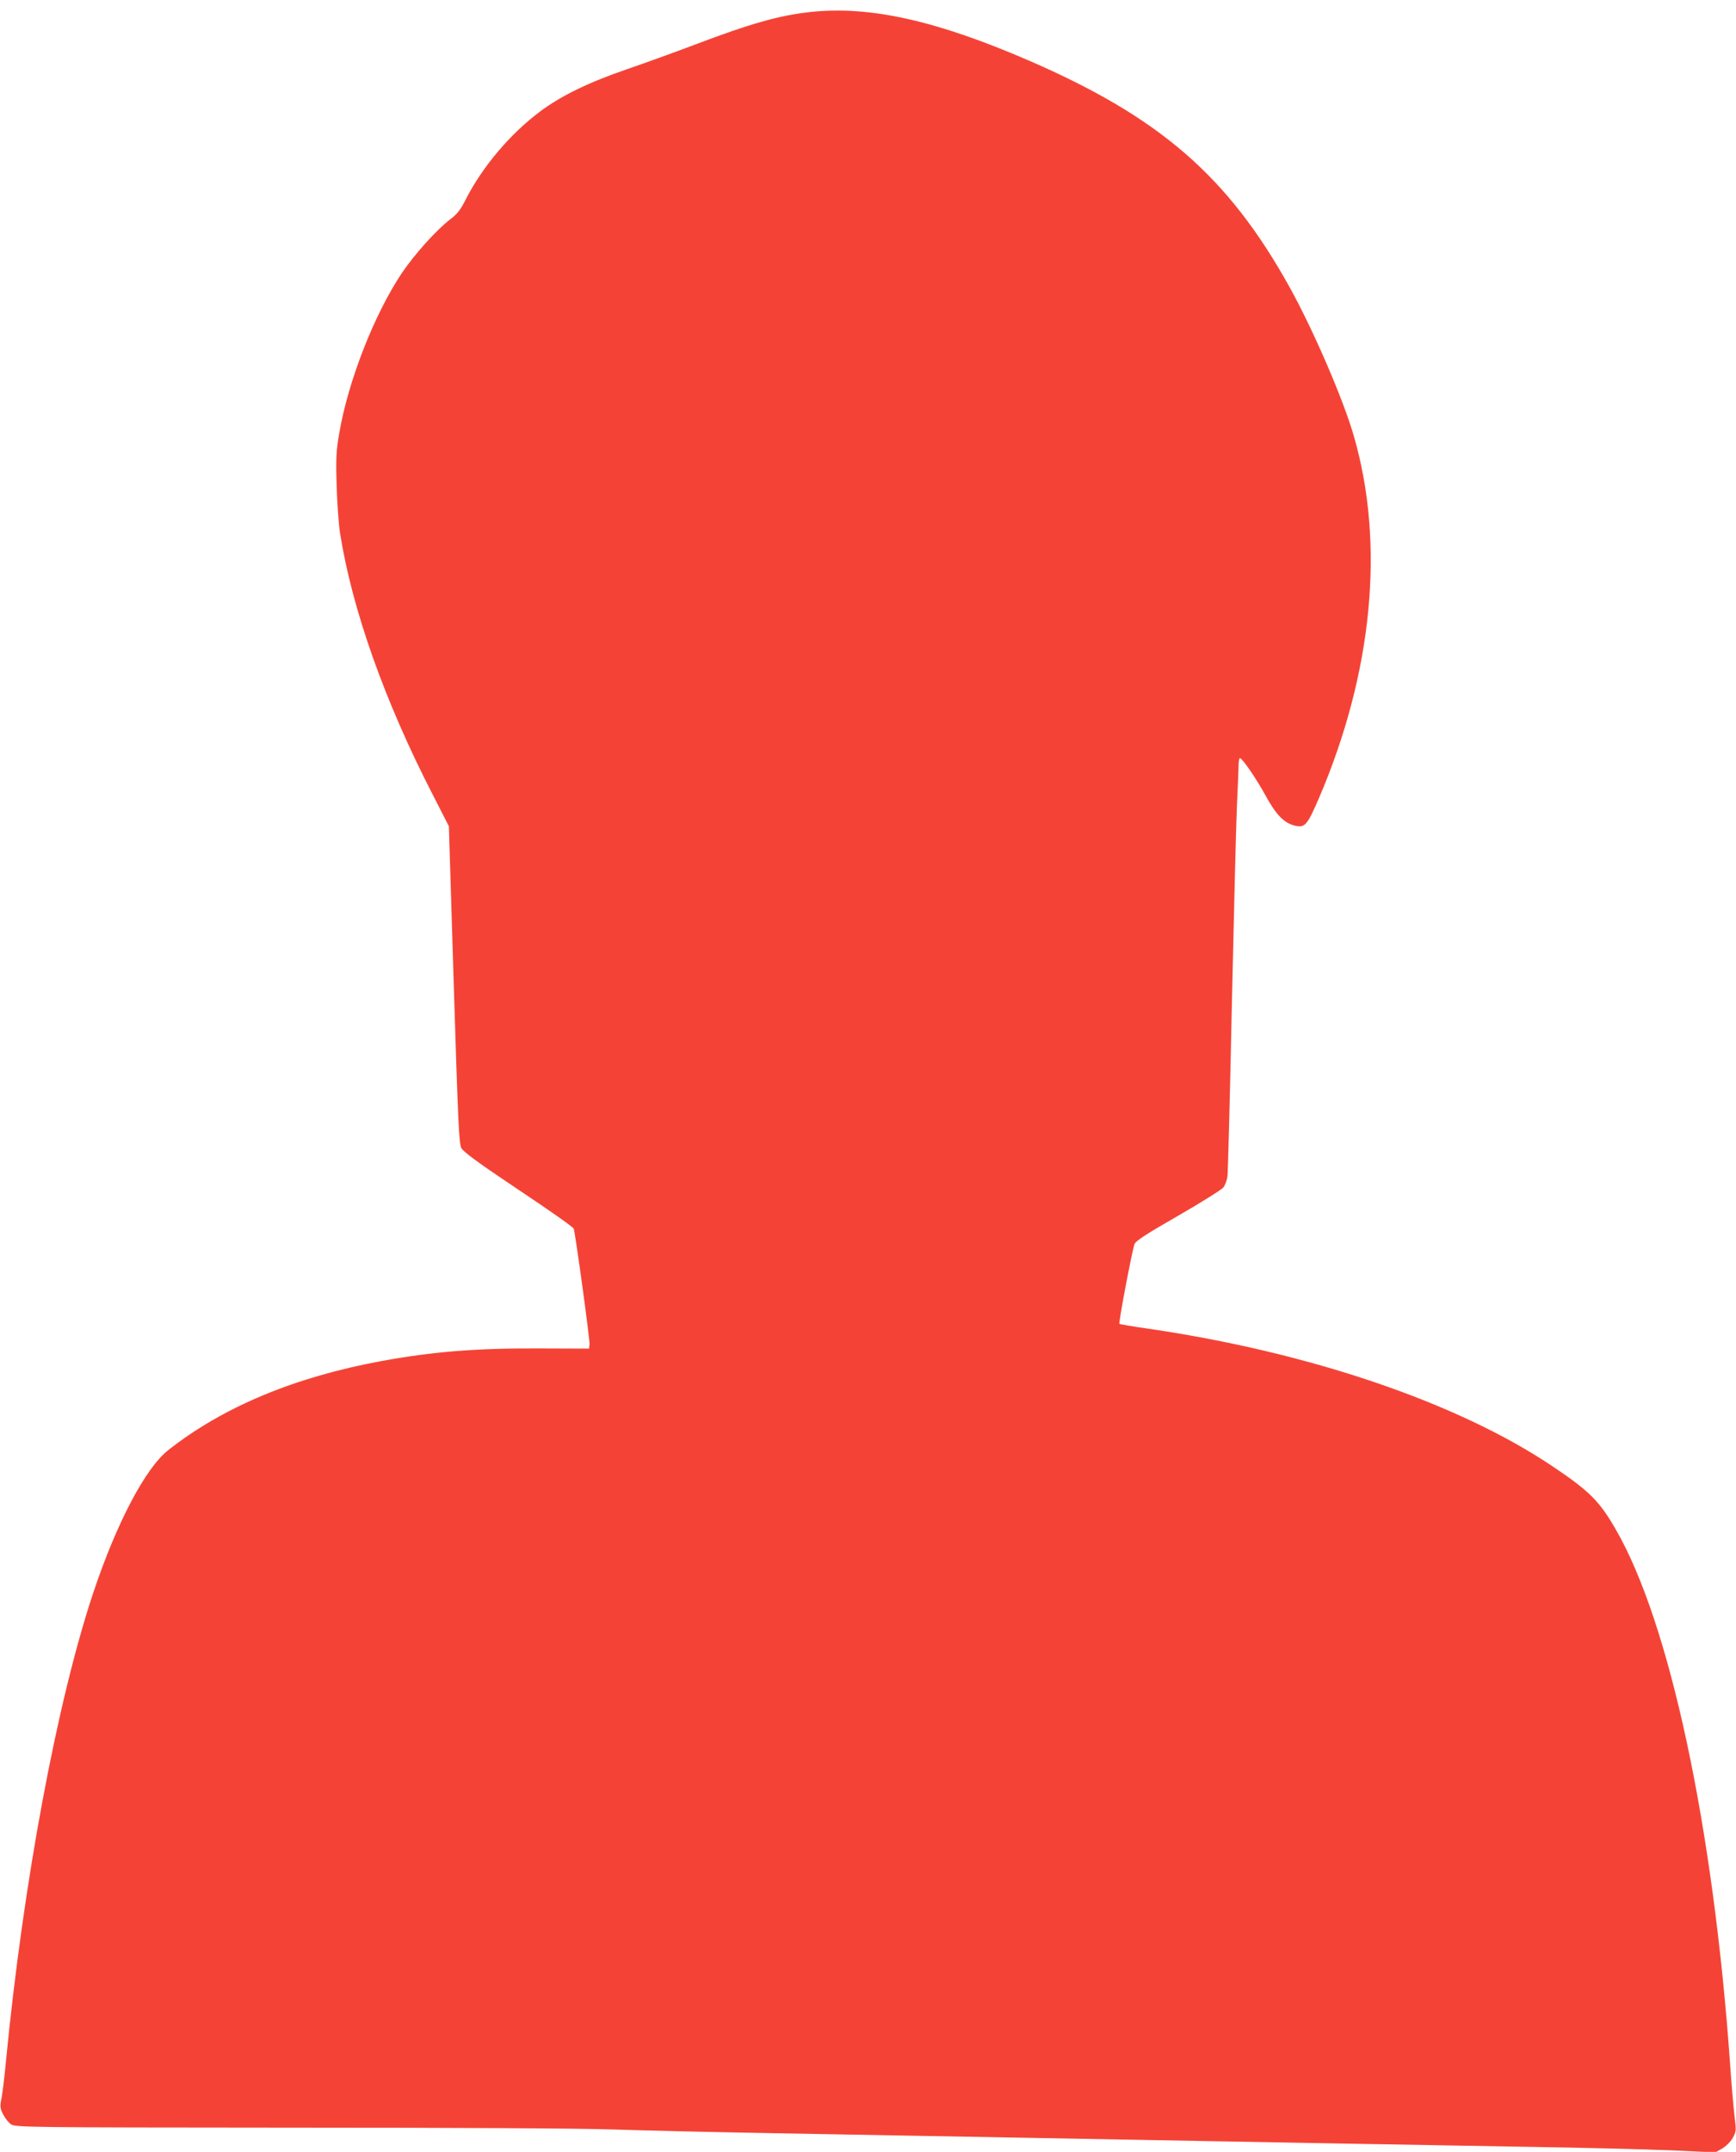 <?xml version="1.0" standalone="no"?>
<!DOCTYPE svg PUBLIC "-//W3C//DTD SVG 20010904//EN"
 "http://www.w3.org/TR/2001/REC-SVG-20010904/DTD/svg10.dtd">
<svg version="1.0" xmlns="http://www.w3.org/2000/svg"
 width="1033pt" height="1280pt" viewBox="0 0 1033 1280"
 preserveAspectRatio="xMidYMid meet">
<g transform="translate(0,1280) scale(0.1,-0.1)"
fill="#f44336" stroke="none">
<path d="M4826 12729 c-187 -20 -358 -68 -695 -196 -124 -47 -305 -112 -401
-145 -225 -77 -390 -157 -516 -251 -179 -134 -344 -329 -444 -526 -29 -58 -50
-85 -89 -114 -83 -63 -215 -210 -291 -323 -163 -244 -318 -640 -371 -949 -18
-103 -21 -147 -16 -310 3 -104 12 -235 21 -290 72 -452 265 -997 552 -1554
l95 -186 29 -942 c25 -805 31 -946 45 -972 12 -23 101 -88 340 -248 179 -119
327 -223 329 -232 11 -37 97 -665 94 -688 l-3 -25 -295 1 c-374 2 -635 -19
-940 -75 -516 -95 -943 -273 -1269 -530 -136 -107 -307 -433 -445 -845 -217
-650 -418 -1730 -521 -2794 -8 -88 -20 -185 -26 -216 -10 -50 -9 -60 10 -97
12 -23 33 -50 48 -59 26 -17 116 -18 1643 -19 989 0 1741 -4 1940 -11 179 -6
606 -16 950 -22 344 -6 864 -16 1155 -21 292 -5 784 -14 1095 -20 311 -6 806
-15 1100 -20 294 -5 803 -14 1130 -20 327 -5 715 -15 861 -21 l267 -12 40 23
c22 13 49 39 62 62 21 38 22 44 11 131 -6 51 -18 189 -26 307 -100 1416 -360
2631 -682 3185 -96 167 -157 227 -378 375 -561 376 -1442 676 -2399 816 -93
13 -172 27 -175 29 -6 7 76 439 90 475 7 19 74 62 259 168 137 79 258 155 269
168 11 14 22 44 25 67 3 23 15 481 26 1017 12 536 25 1067 30 1180 5 113 10
224 10 248 0 23 4 42 8 42 14 0 98 -122 153 -223 60 -110 108 -161 169 -177
64 -17 77 -3 149 164 319 745 393 1510 207 2152 -63 219 -242 633 -383 887
-365 657 -770 1008 -1549 1346 -552 239 -947 327 -1298 290z"/>
</g>
</svg>
